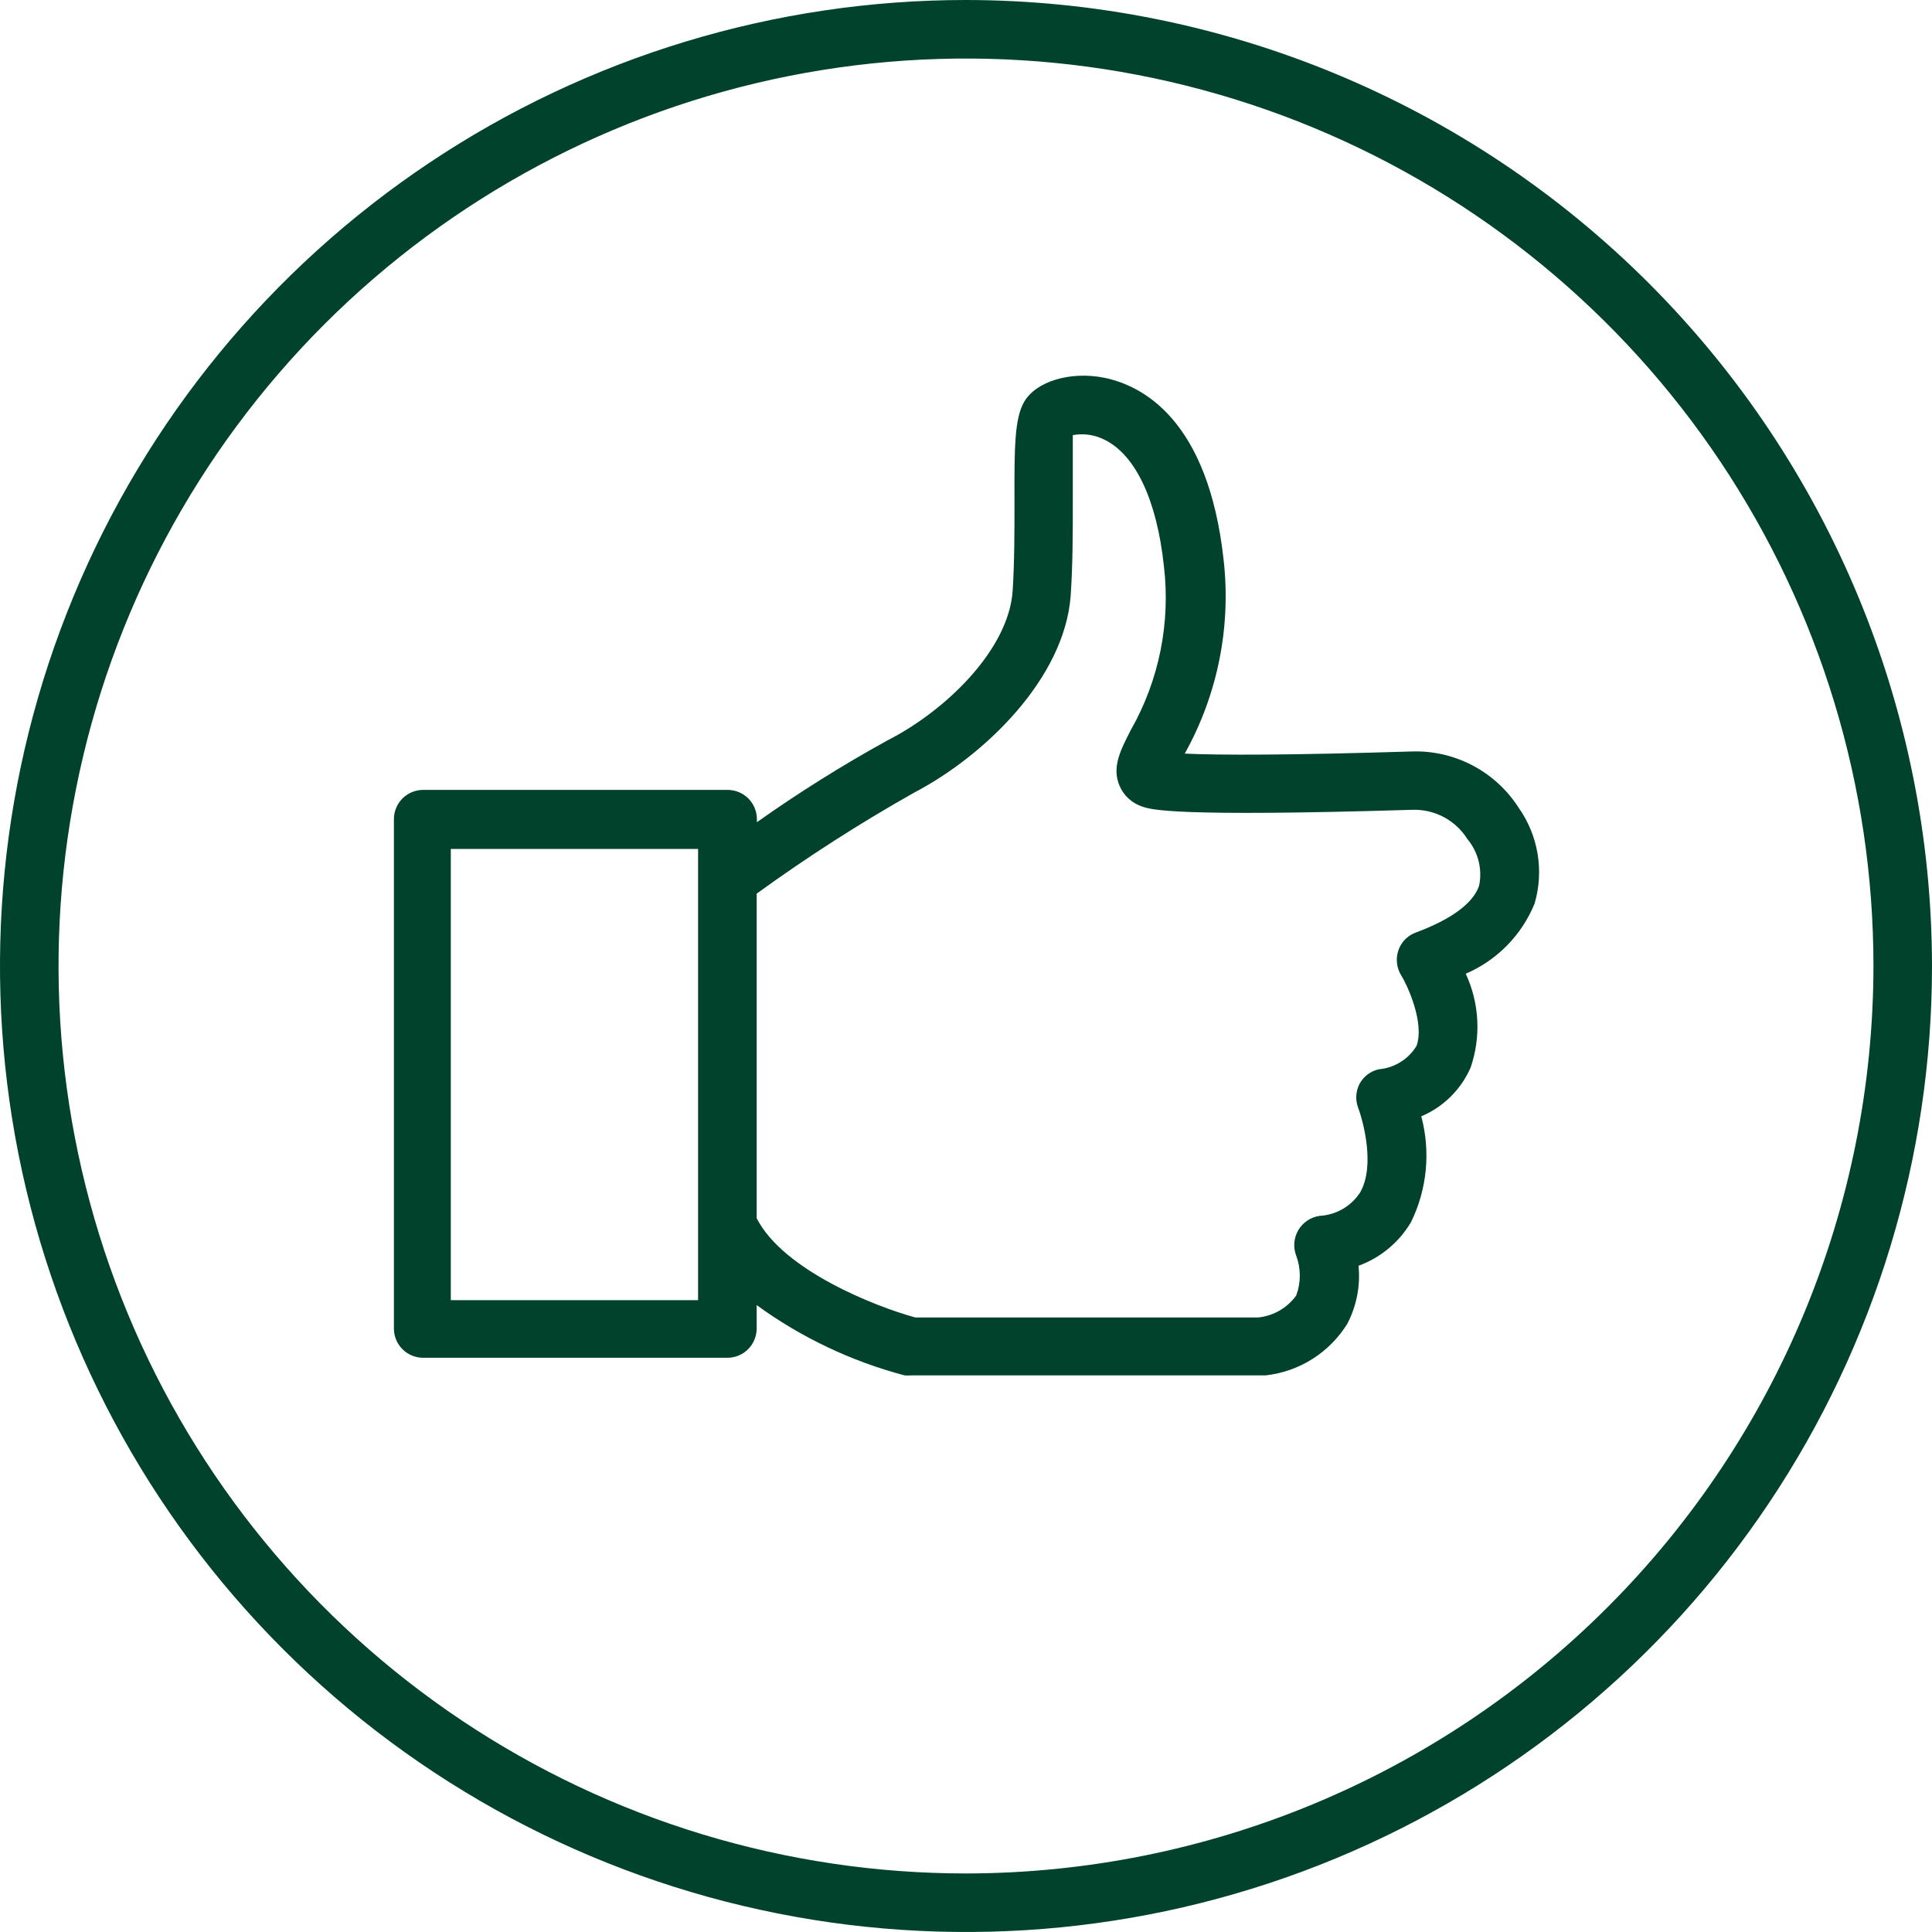 <svg width="60" height="60" viewBox="0 0 60 60" fill="none" xmlns="http://www.w3.org/2000/svg">
<path d="M30 0C24.067 0 18.266 1.759 13.333 5.056C8.399 8.352 4.554 13.038 2.284 18.52C0.013 24.001 -0.581 30.033 0.576 35.853C1.734 41.672 4.591 47.018 8.787 51.213C12.982 55.409 18.328 58.266 24.147 59.423C29.967 60.581 35.999 59.987 41.48 57.716C46.962 55.446 51.648 51.601 54.944 46.667C58.24 41.734 60 35.933 60 30C59.992 22.046 56.829 14.42 51.205 8.795C45.58 3.171 37.954 0.008 30 0ZM30 58.182C24.426 58.182 18.977 56.529 14.343 53.432C9.709 50.336 6.096 45.934 3.963 40.785C1.83 35.635 1.272 29.969 2.36 24.502C3.447 19.035 6.131 14.014 10.072 10.072C14.014 6.131 19.035 3.447 24.502 2.36C29.969 1.272 35.635 1.83 40.785 3.963C45.934 6.096 50.336 9.709 53.432 14.343C56.529 18.977 58.182 24.426 58.182 30C58.174 37.472 55.203 44.636 49.919 49.919C44.636 55.203 37.472 58.174 30 58.182Z" fill="#00422B"></path>
<path d="M43.819 23.338C40.073 23.455 37.855 23.455 36.793 23.404C37.815 21.572 38.237 19.466 38 17.382C37.52 13.018 35.469 11.971 34.291 11.731C33.23 11.52 32.16 11.847 31.797 12.495C31.513 13.011 31.499 13.862 31.506 15.593C31.506 16.473 31.506 17.469 31.448 18.364C31.317 20.167 29.397 22.058 27.557 22.996C26.16 23.766 24.807 24.613 23.506 25.535V25.44C23.506 25.199 23.41 24.968 23.24 24.797C23.069 24.627 22.838 24.531 22.597 24.531H13.142C12.901 24.531 12.67 24.627 12.499 24.797C12.329 24.968 12.233 25.199 12.233 25.44V41.258C12.233 41.499 12.329 41.731 12.499 41.901C12.67 42.072 12.901 42.167 13.142 42.167H22.59C22.709 42.167 22.827 42.144 22.937 42.098C23.048 42.052 23.148 41.986 23.232 41.901C23.317 41.817 23.384 41.716 23.429 41.606C23.475 41.496 23.499 41.378 23.499 41.258V40.531C24.88 41.536 26.436 42.275 28.088 42.713C28.163 42.72 28.238 42.72 28.313 42.713H39.142H39.309C39.825 42.655 40.321 42.481 40.759 42.204C41.197 41.927 41.567 41.554 41.84 41.113C42.13 40.559 42.252 39.931 42.19 39.309C42.873 39.06 43.449 38.582 43.819 37.956C44.32 36.935 44.433 35.767 44.139 34.669C44.826 34.378 45.376 33.834 45.673 33.149C45.999 32.196 45.944 31.154 45.52 30.24C46.492 29.822 47.261 29.038 47.659 28.058C47.805 27.556 47.837 27.026 47.75 26.51C47.663 25.993 47.46 25.503 47.157 25.076C46.8 24.521 46.304 24.069 45.719 23.764C45.133 23.459 44.478 23.312 43.819 23.338ZM21.68 27.287V40.378H14V26.364H21.68V27.287ZM45.935 27.506C45.753 28.051 45.069 28.553 43.971 28.96C43.844 29.006 43.728 29.08 43.634 29.177C43.539 29.274 43.468 29.391 43.426 29.52C43.383 29.649 43.369 29.785 43.386 29.92C43.402 30.054 43.448 30.184 43.52 30.298C43.695 30.575 44.248 31.753 43.993 32.48C43.869 32.685 43.698 32.857 43.494 32.983C43.291 33.11 43.061 33.186 42.822 33.207C42.694 33.235 42.574 33.291 42.47 33.37C42.366 33.449 42.28 33.55 42.219 33.666C42.162 33.777 42.129 33.9 42.121 34.025C42.114 34.15 42.132 34.275 42.175 34.393C42.349 34.858 42.706 36.225 42.24 37.033C42.103 37.244 41.917 37.42 41.698 37.547C41.48 37.673 41.234 37.746 40.982 37.76C40.846 37.779 40.715 37.829 40.601 37.906C40.486 37.983 40.39 38.084 40.32 38.203C40.251 38.322 40.208 38.455 40.197 38.592C40.186 38.73 40.206 38.868 40.255 38.996C40.404 39.395 40.404 39.834 40.255 40.233C40.117 40.425 39.938 40.586 39.733 40.704C39.527 40.822 39.298 40.894 39.062 40.916H28.43C27.222 40.589 24.328 39.462 23.499 37.833V27.753C25.067 26.616 26.698 25.569 28.386 24.618C30.568 23.476 33.062 21.076 33.251 18.495C33.317 17.535 33.317 16.502 33.317 15.585C33.317 14.858 33.317 13.898 33.317 13.513C33.659 13.45 34.012 13.504 34.32 13.665C35.273 14.146 35.928 15.542 36.146 17.578C36.356 19.341 35.997 21.125 35.12 22.669C34.786 23.316 34.531 23.826 34.764 24.393C34.829 24.55 34.928 24.691 35.054 24.805C35.179 24.919 35.329 25.005 35.491 25.055C35.753 25.142 36.451 25.375 43.862 25.149C44.202 25.138 44.538 25.216 44.838 25.375C45.138 25.535 45.391 25.77 45.571 26.058C45.737 26.256 45.856 26.489 45.919 26.74C45.982 26.991 45.988 27.253 45.935 27.506Z" fill="#00422B"></path>
</svg>
